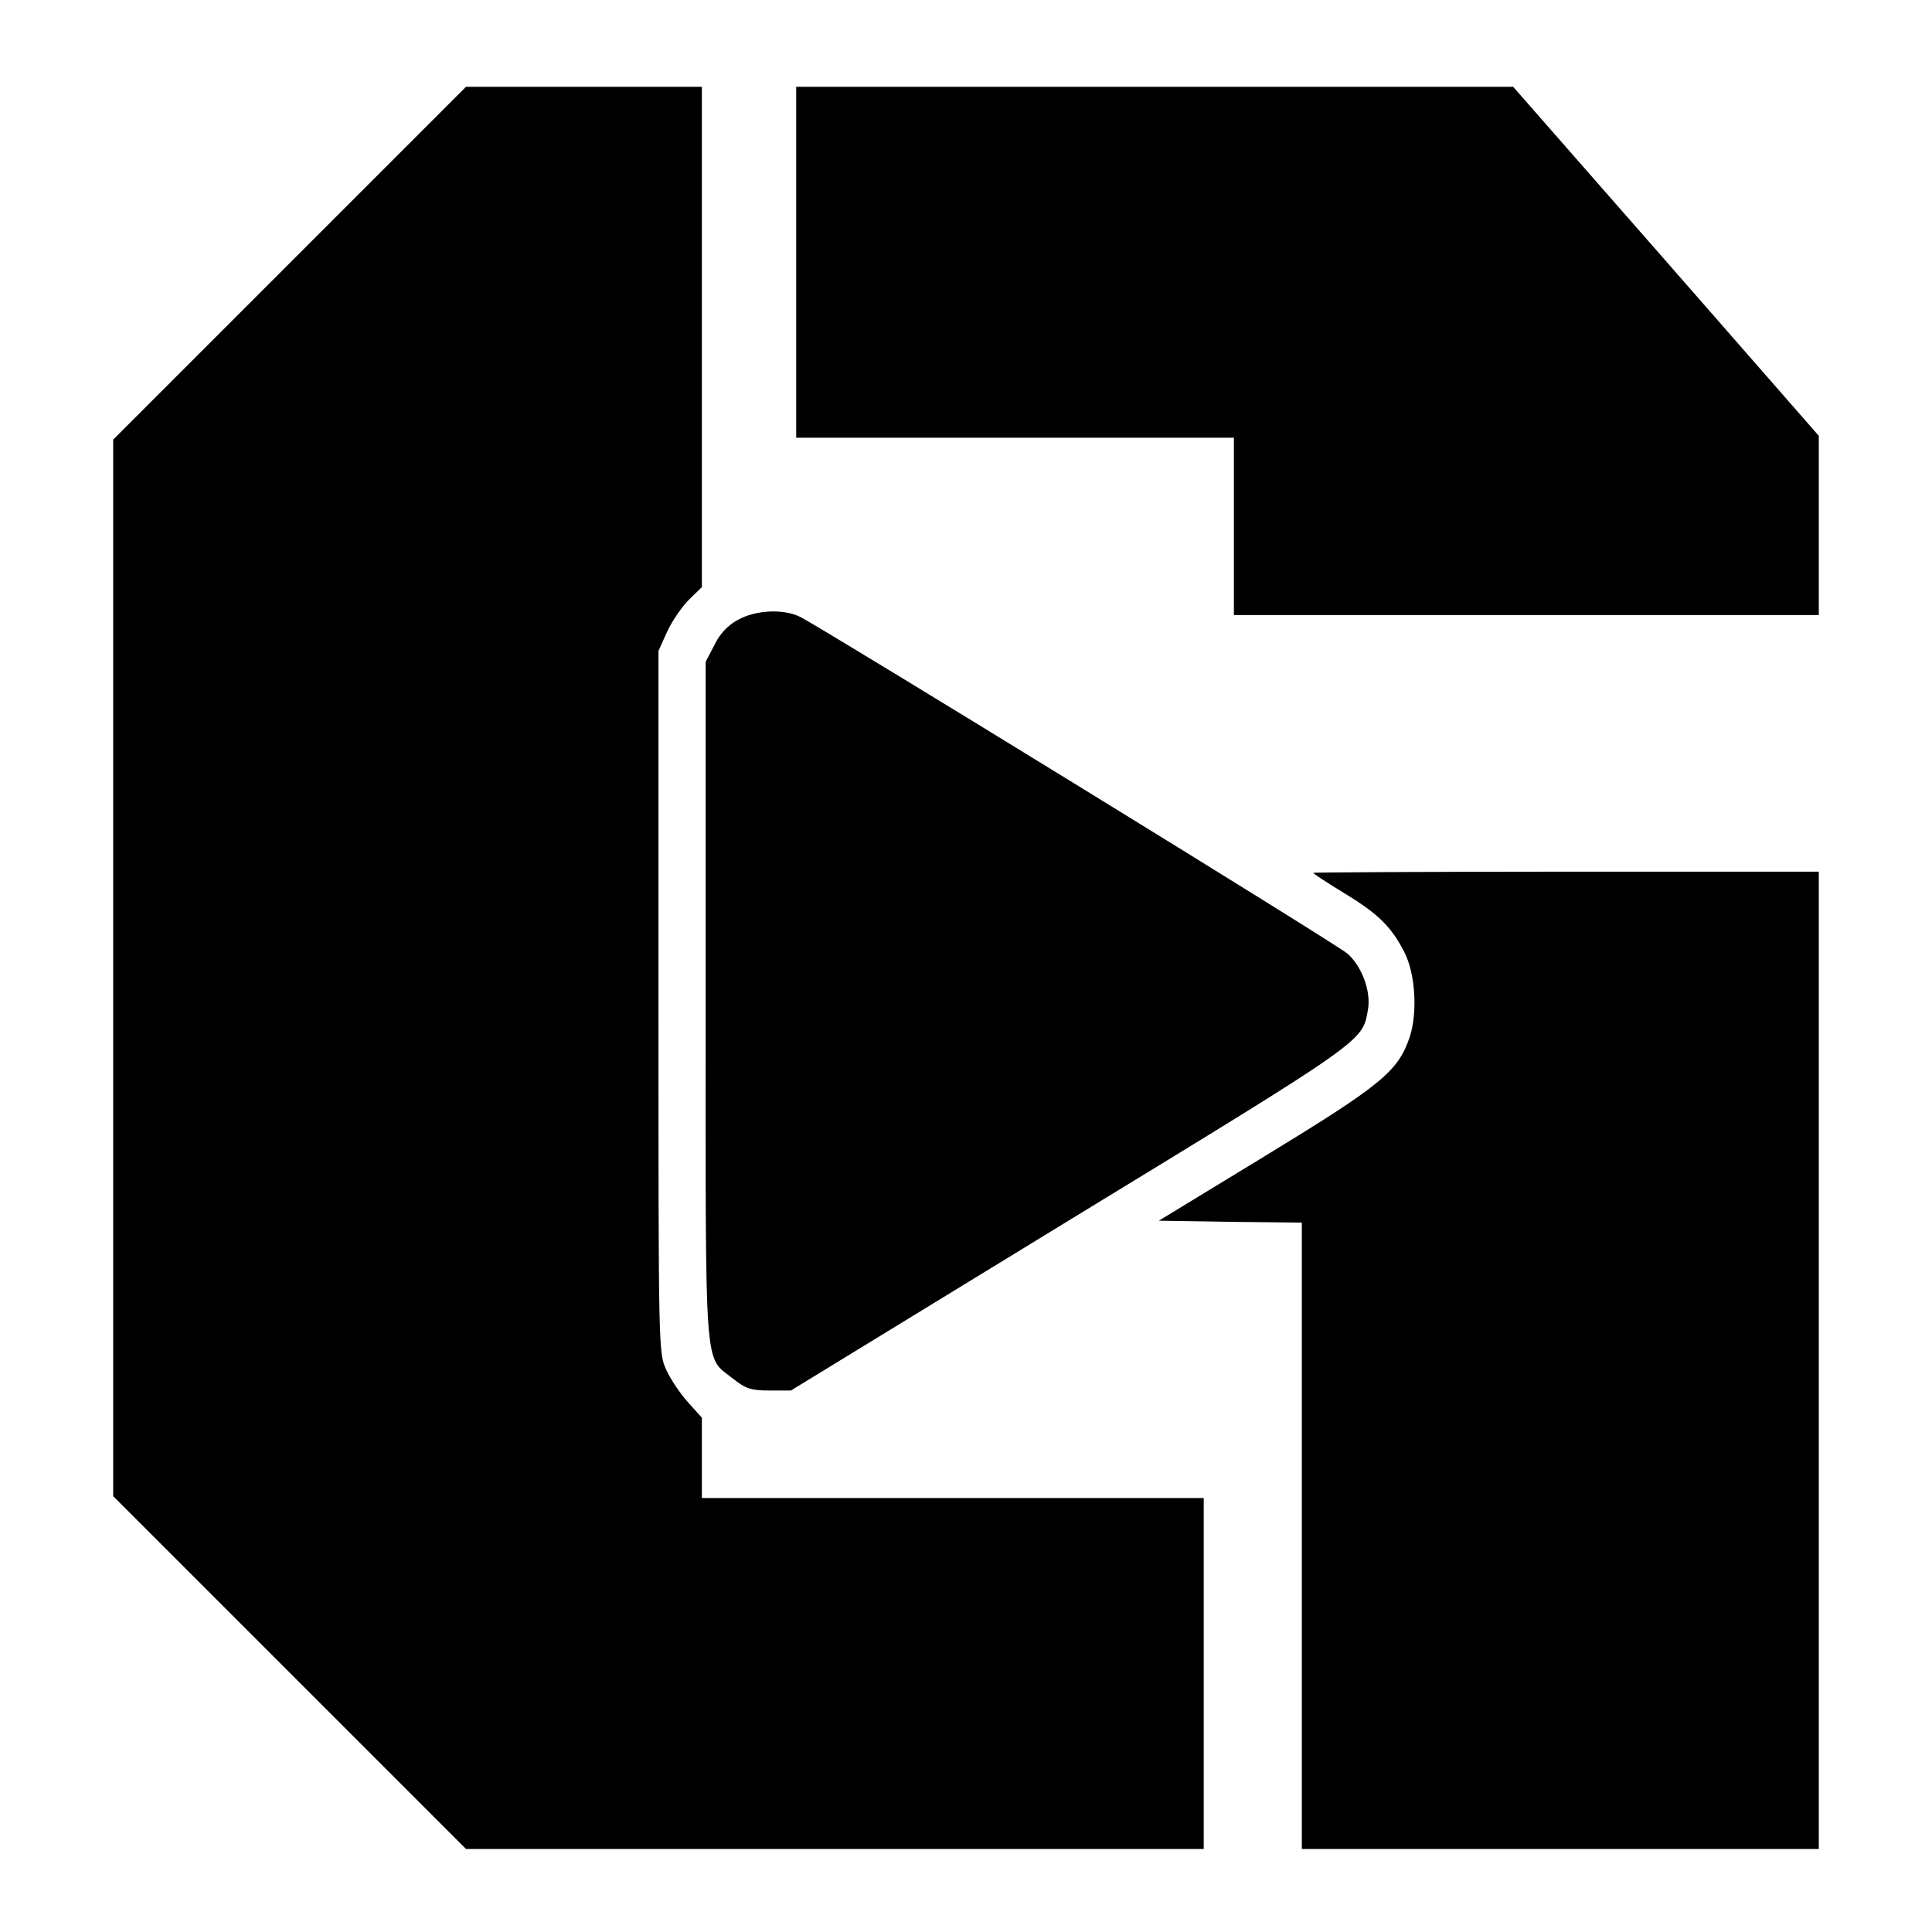 <?xml version="1.0" standalone="no"?>
<!DOCTYPE svg PUBLIC "-//W3C//DTD SVG 20010904//EN"
 "http://www.w3.org/TR/2001/REC-SVG-20010904/DTD/svg10.dtd">
<svg version="1.0" xmlns="http://www.w3.org/2000/svg"
 width="512pt" height="512pt" viewBox="0 0 512 512"
 preserveAspectRatio="xMidYMid meet">
<g transform="translate(0,512) scale(0.1,-0.1)"
fill="#000000" stroke="none">
<path d="M767 4422 l-467 -467 0 -1400 0 -1400 468 -468 467 -467 978 0 977 0
0 465 0 465 -665 0 -665 0 0 106 0 107 -36 40 c-20 22 -46 60 -58 86 -21 46
-21 47 -21 976 l0 930 23 51 c13 28 39 66 58 85 l34 33 0 663 0 663 -313 0
-312 0 -468 -468z"/>
<path d="M2110 4425 l0 -465 580 0 580 0 0 -235 0 -235 775 0 775 0 0 238 0
237 -405 463 -405 462 -950 0 -950 0 0 -465z"/>
<path d="M1955 3477 c-26 -14 -48 -37 -62 -67 l-23 -44 0 -901 c0 -1009 -5
-936 73 -999 33 -26 47 -31 96 -31 l57 0 742 454 c783 478 772 470 787 554 9
47 -14 113 -53 149 -23 22 -1373 852 -1451 893 -44 22 -118 19 -166 -8z"/>
<path d="M3480 2807 c0 -2 38 -27 84 -55 89 -54 124 -89 158 -156 29 -57 35
-159 14 -224 -31 -91 -73 -126 -381 -314 l-284 -173 189 -3 190 -2 0 -830 0
-830 685 0 685 0 0 1295 0 1295 -670 0 c-368 0 -670 -2 -670 -3z"/>
</g>
</svg>

